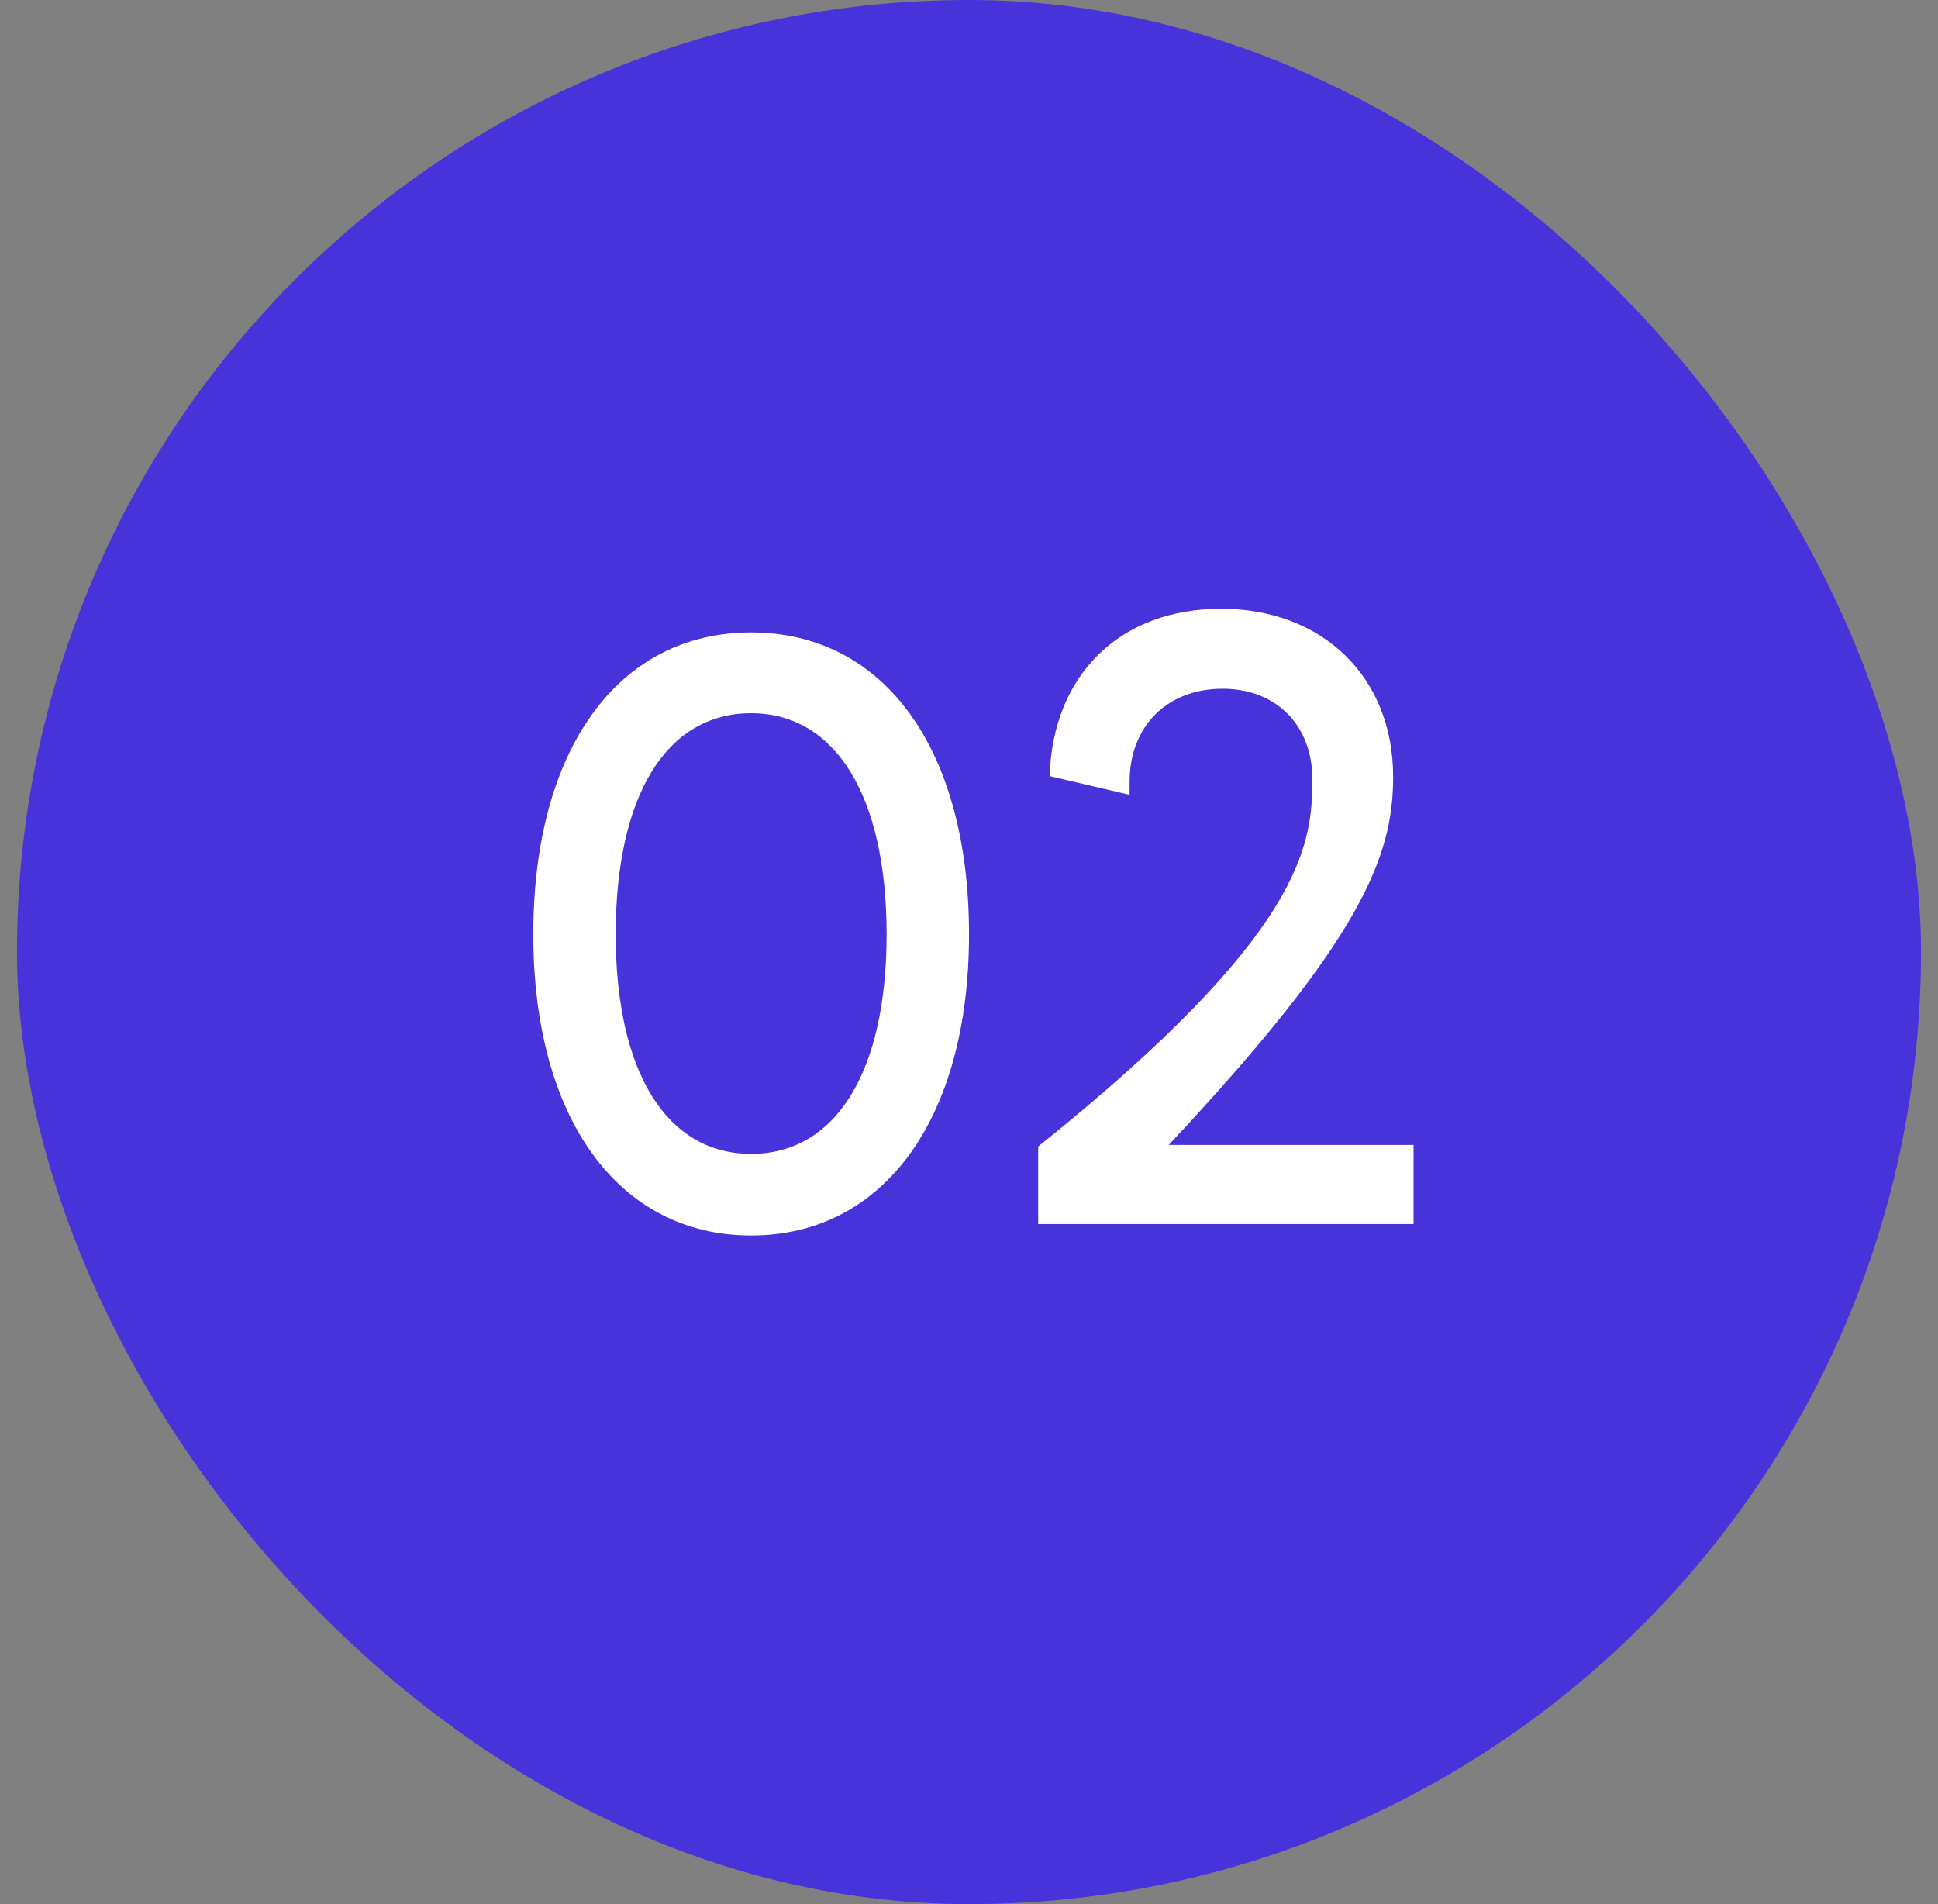 <svg xmlns="http://www.w3.org/2000/svg" width="57" height="56" viewBox="0 0 57 56" fill="none"><rect x="0" y="0" width="57" height="56" fill="#808080" stroke="none"/><rect x="0.5" width="56" height="56" rx="28" fill="#4832D9"></rect><path d="M22.093 36.336C18.181 36.336 15.685 32.88 15.685 27.48C15.685 22.032 18.181 18.6 22.093 18.6C26.005 18.6 28.501 22.032 28.501 27.48C28.501 32.88 26.005 36.336 22.093 36.336ZM22.093 33.936C24.589 33.936 26.077 31.512 26.077 27.48C26.077 23.4 24.565 20.976 22.093 20.976C19.597 20.976 18.109 23.4 18.109 27.48C18.109 31.512 19.597 33.936 22.093 33.936ZM41.575 33.672V36H30.535V33.72C38.311 27.48 38.599 24.888 38.599 22.92C38.599 21.336 37.543 20.256 35.959 20.256C34.327 20.256 33.223 21.36 33.223 22.992V23.376L30.871 22.824C30.967 19.824 32.959 17.904 35.911 17.904C38.911 17.904 40.975 19.92 40.975 22.848C40.975 25.2 40.039 27.624 34.375 33.672H41.575Z" fill="white"></path></svg>
